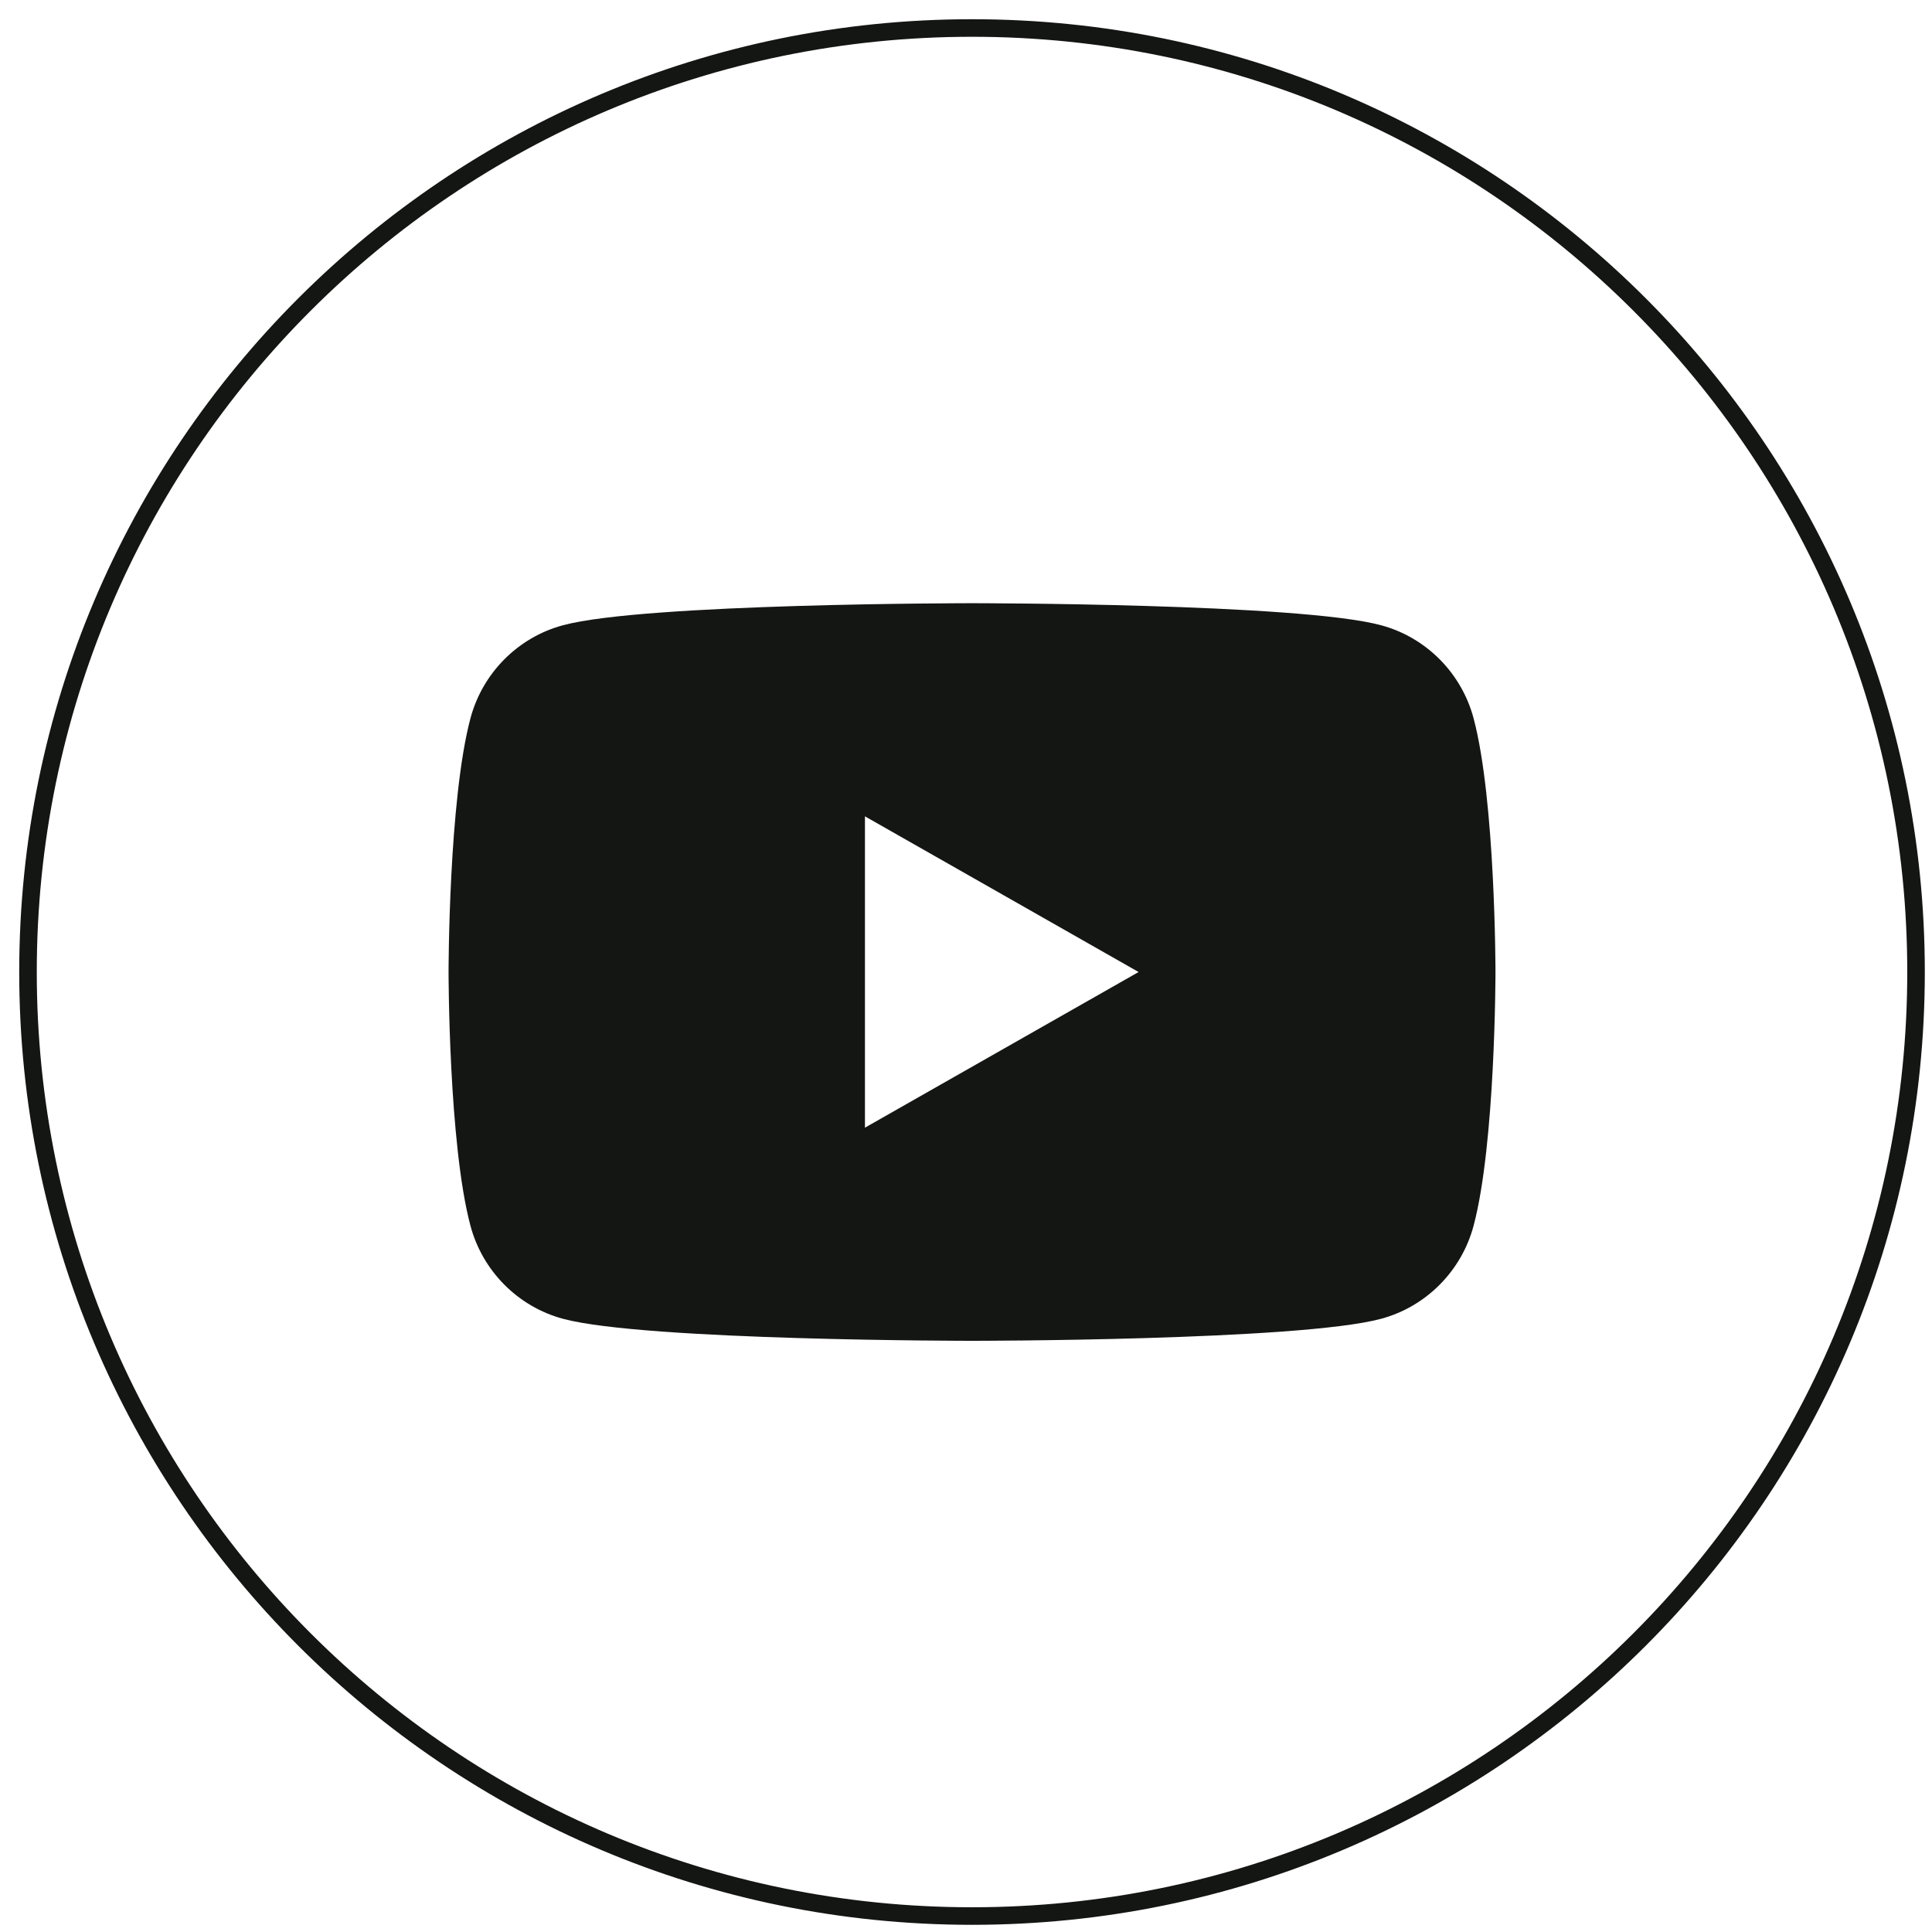 <?xml version="1.0" encoding="UTF-8"?> <svg xmlns="http://www.w3.org/2000/svg" xmlns:xlink="http://www.w3.org/1999/xlink" width="69px" height="69px" viewBox="0 0 69 69" version="1.1"><title>Group 5</title><g id="Symbols" stroke="none" stroke-width="1" fill="none" fill-rule="evenodd"><g id="Als-eerste-op-de-hoogte" transform="translate(-709, -78)"><g id="Group-5" transform="translate(710, 79)"><path d="M33.715,67.43 L33.715,67.43 C15.095,67.43 0,52.335 0,33.715 C0,15.094 15.095,0 33.715,0 C52.335,0 67.43,15.094 67.43,33.715 C67.43,52.335 52.335,67.43 33.715,67.43 Z" id="Stroke-1" stroke="#141613" stroke-width="0.627"></path><path d="M29.891,39.274 L29.891,28.155 L39.664,33.715 L29.891,39.274 Z M51.629,24.657 C51.199,23.037 49.932,21.762 48.323,21.33 C45.407,20.543 33.715,20.543 33.715,20.543 C33.715,20.543 22.023,20.543 19.107,21.33 C17.498,21.762 16.231,23.037 15.801,24.657 C15.02,27.591 15.02,33.715 15.02,33.715 C15.02,33.715 15.02,39.838 15.801,42.773 C16.231,44.392 17.498,45.667 19.107,46.1 C22.023,46.886 33.715,46.886 33.715,46.886 C33.715,46.886 45.407,46.886 48.323,46.1 C49.932,45.667 51.199,44.392 51.629,42.773 C52.41,39.838 52.41,33.715 52.41,33.715 C52.41,33.715 52.41,27.591 51.629,24.657 L51.629,24.657 Z" id="Fill-3" fill="#141613"></path></g></g></g></svg> 